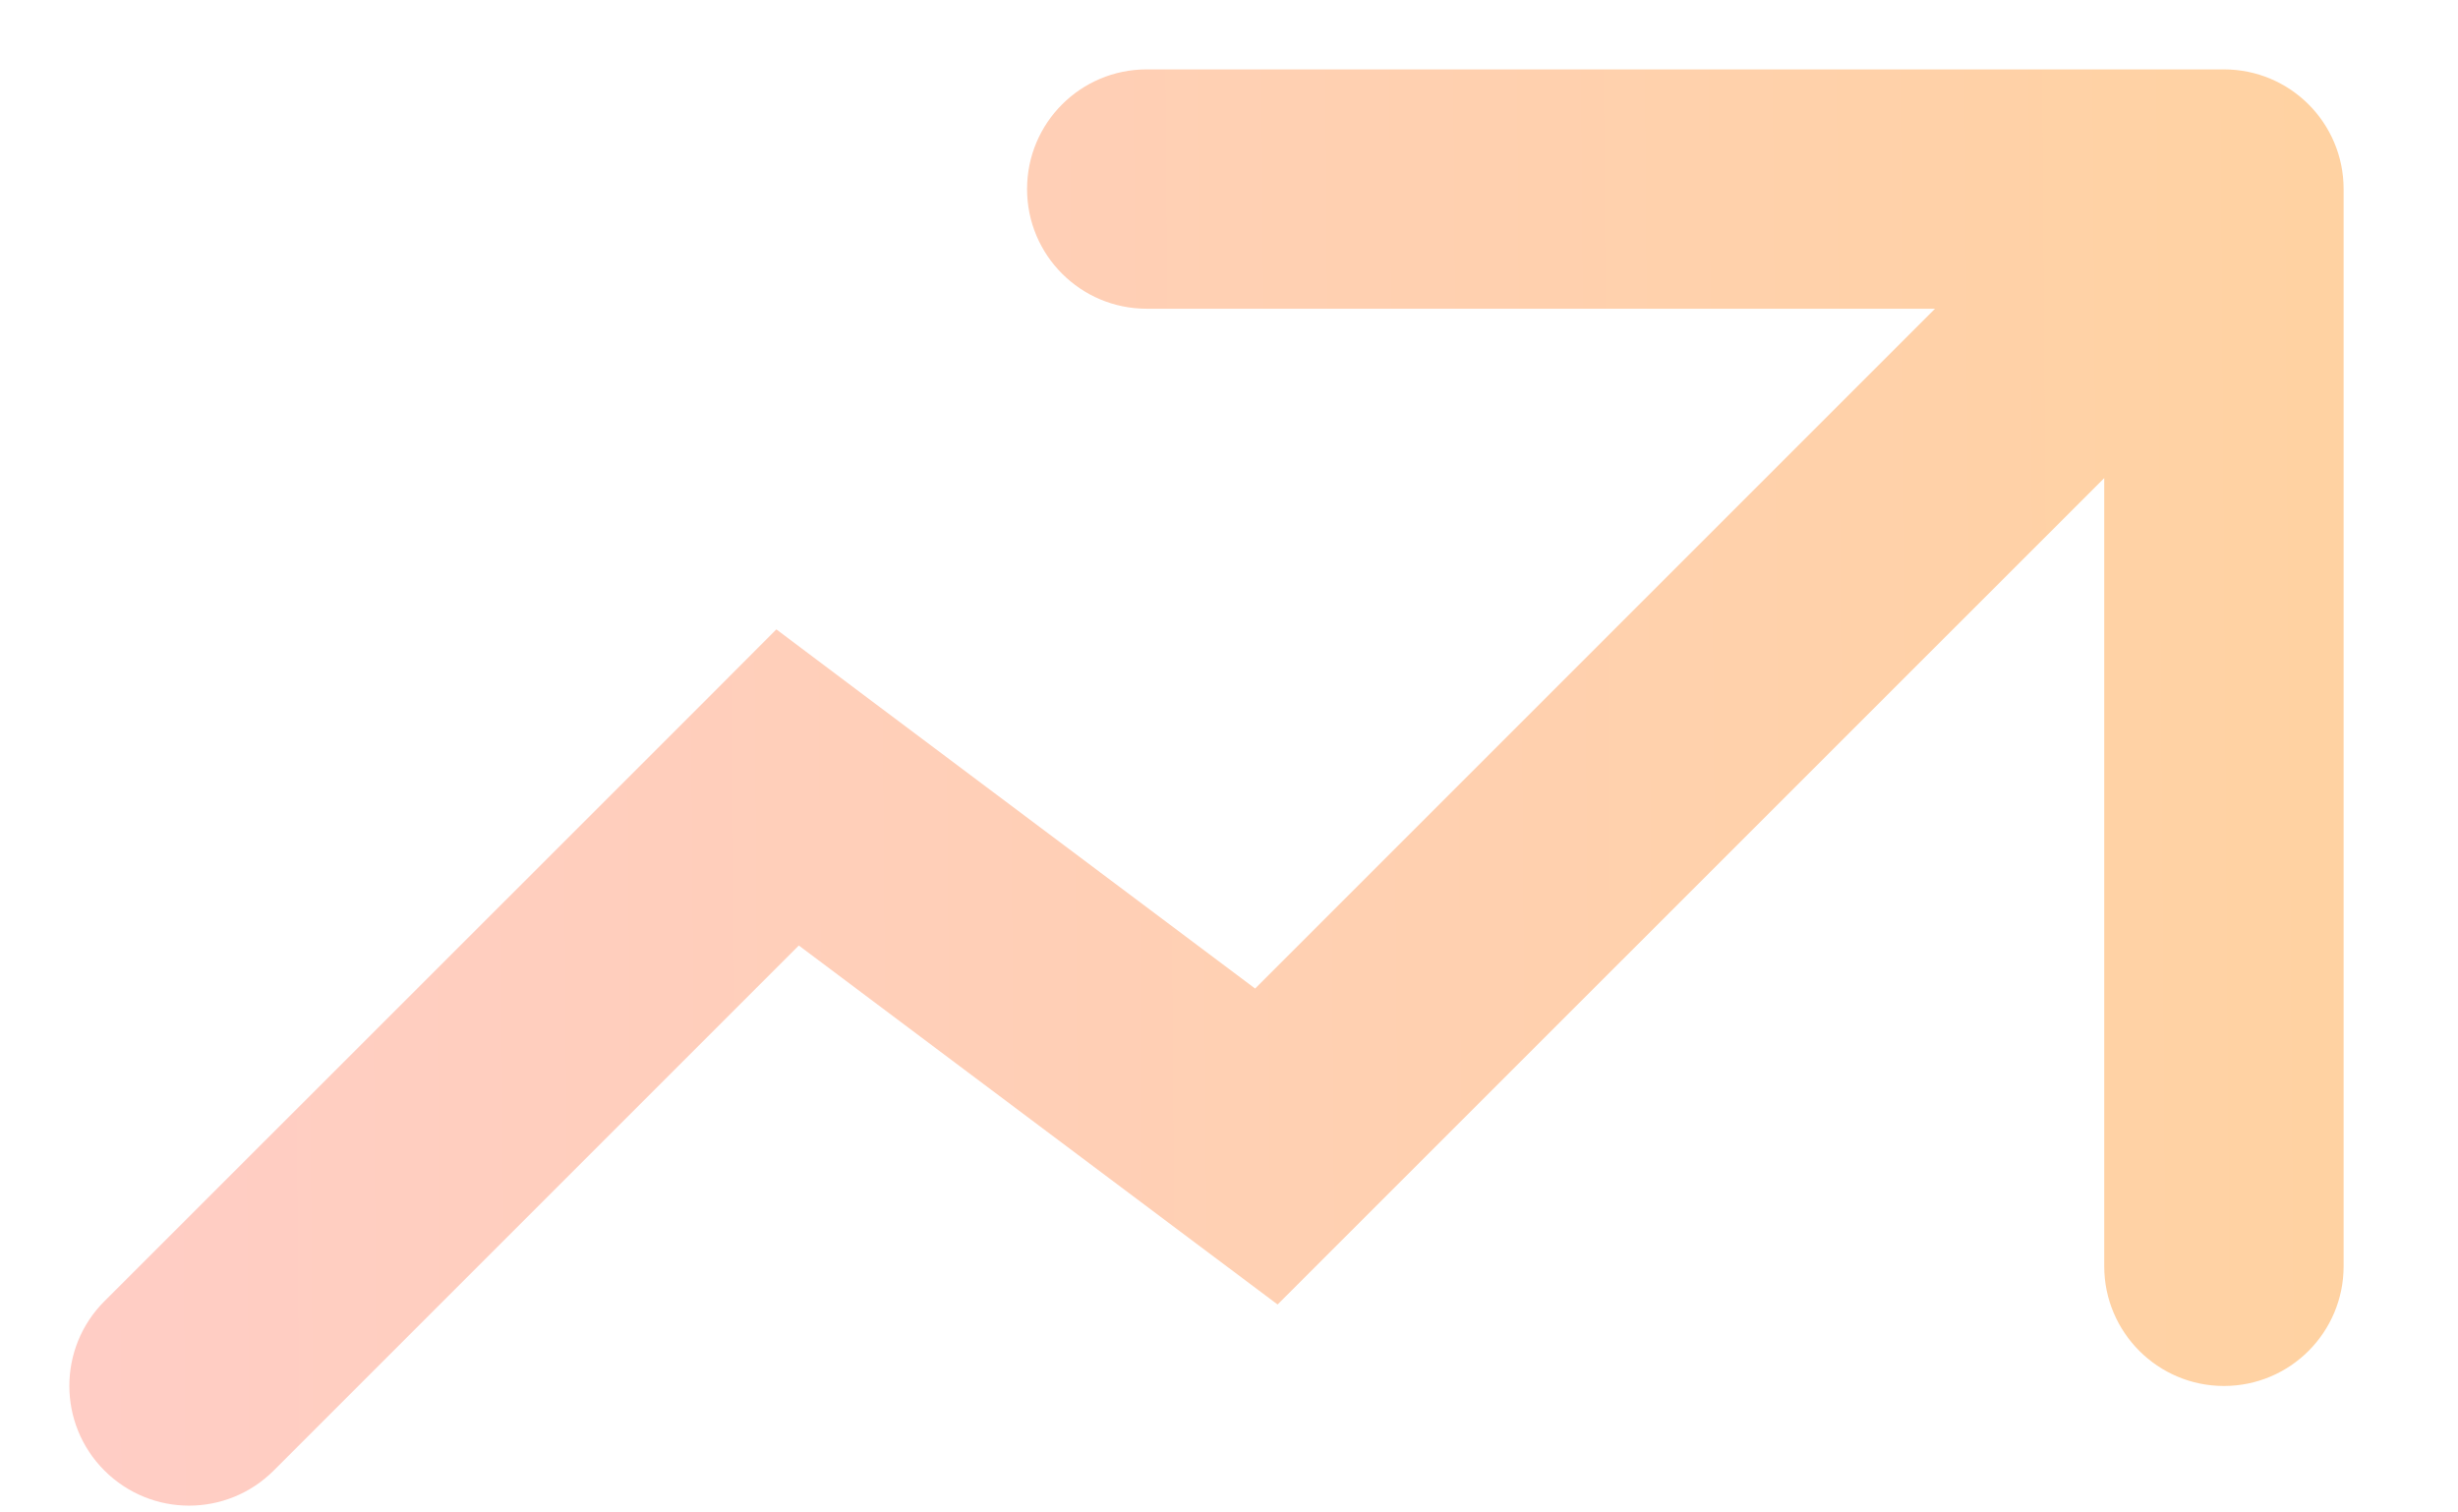 <?xml version="1.0" encoding="utf-8"?>
<svg xmlns="http://www.w3.org/2000/svg" fill="none" height="100%" overflow="visible" preserveAspectRatio="none" style="display: block;" viewBox="0 0 13 8" width="100%">
<path d="M0.552 6.883C0.305 7.13 0.305 7.531 0.552 7.778C0.8 8.026 1.2 8.026 1.448 7.778L1 7.331L0.552 6.883ZM4.165 4.165L4.545 3.659L4.106 3.329L3.718 3.718L4.165 4.165ZM6.698 6.065L6.318 6.571L6.757 6.9L7.145 6.512L6.698 6.065ZM12.395 1C12.395 0.65 12.112 0.367 11.762 0.367L6.065 0.367C5.715 0.367 5.432 0.65 5.432 1C5.432 1.35 5.715 1.633 6.065 1.633L11.129 1.633L11.129 6.698C11.129 7.047 11.413 7.331 11.762 7.331C12.112 7.331 12.395 7.047 12.395 6.698L12.395 1ZM1 7.331L1.448 7.778L4.613 4.613L4.165 4.165L3.718 3.718L0.552 6.883L1 7.331ZM4.165 4.165L3.786 4.672L6.318 6.571L6.698 6.065L7.077 5.558L4.545 3.659L4.165 4.165ZM6.698 6.065L7.145 6.512L12.21 1.448L11.762 1L11.315 0.552L6.25 5.617L6.698 6.065Z" fill="url(#paint0_linear_0_139924)" id="Vector 2932"/>
<defs>
<linearGradient gradientUnits="userSpaceOnUse" id="paint0_linear_0_139924" x1="-1.928" x2="30.544" y1="3.912" y2="3.664">
<stop stop-color="#FFCCCC"/>
<stop offset="1" stop-color="#FFDA6C"/>
</linearGradient>
</defs>
</svg>